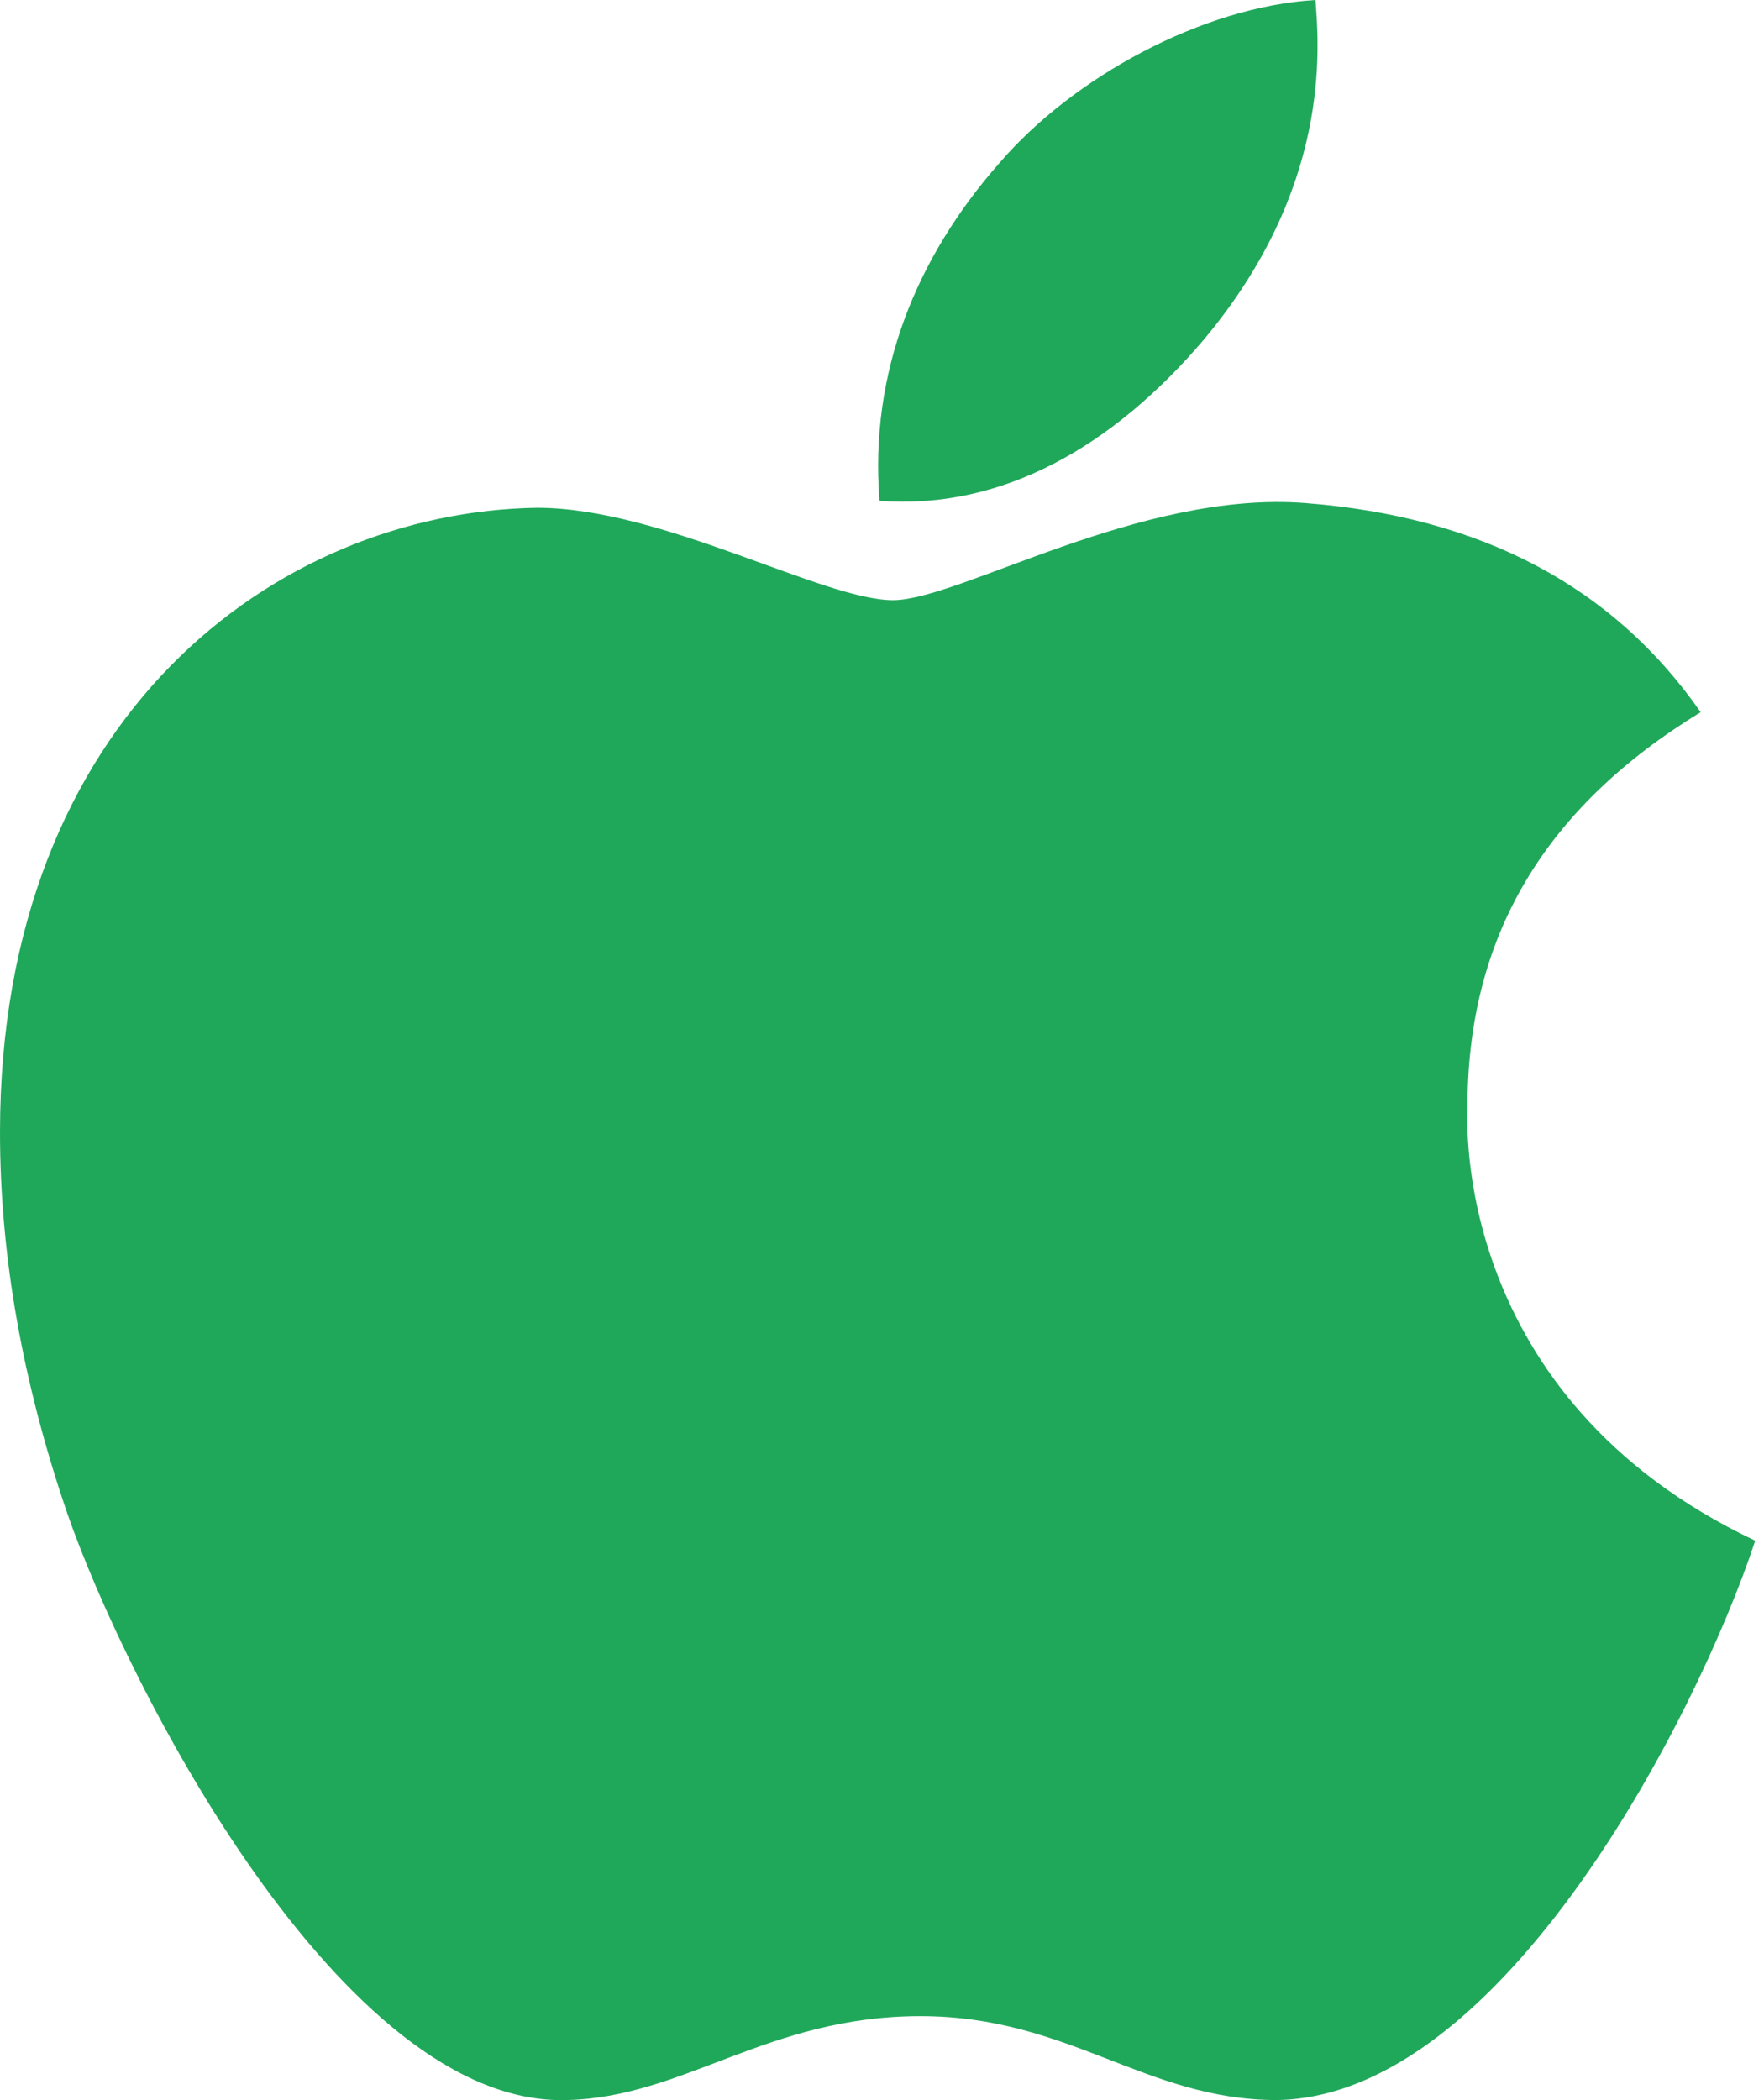 <svg width="84" height="100" viewBox="0 0 84 100" fill="none" xmlns="http://www.w3.org/2000/svg">
<path d="M69.881 52.844C69.837 44.651 73.523 38.467 80.984 33.912C76.809 27.907 70.503 24.603 62.176 23.955C54.293 23.33 45.677 28.577 42.524 28.577C39.193 28.577 31.554 24.178 25.559 24.178C13.168 24.379 0 34.113 0 53.916C0 59.765 1.066 65.808 3.198 72.044C6.04 80.238 16.299 100.331 27.002 99.996C32.598 99.862 36.55 96 43.834 96C50.895 96 54.559 99.996 60.799 99.996C71.591 99.84 80.873 81.577 83.582 73.362C69.104 66.508 69.881 53.269 69.881 52.844ZM57.313 16.186C63.375 8.953 62.82 2.366 62.642 0C57.291 0.313 51.095 3.661 47.565 7.792C43.678 12.212 41.391 17.682 41.88 23.844C47.675 24.29 52.961 21.299 57.313 16.186Z" fill="#20A85A"/>
</svg>
